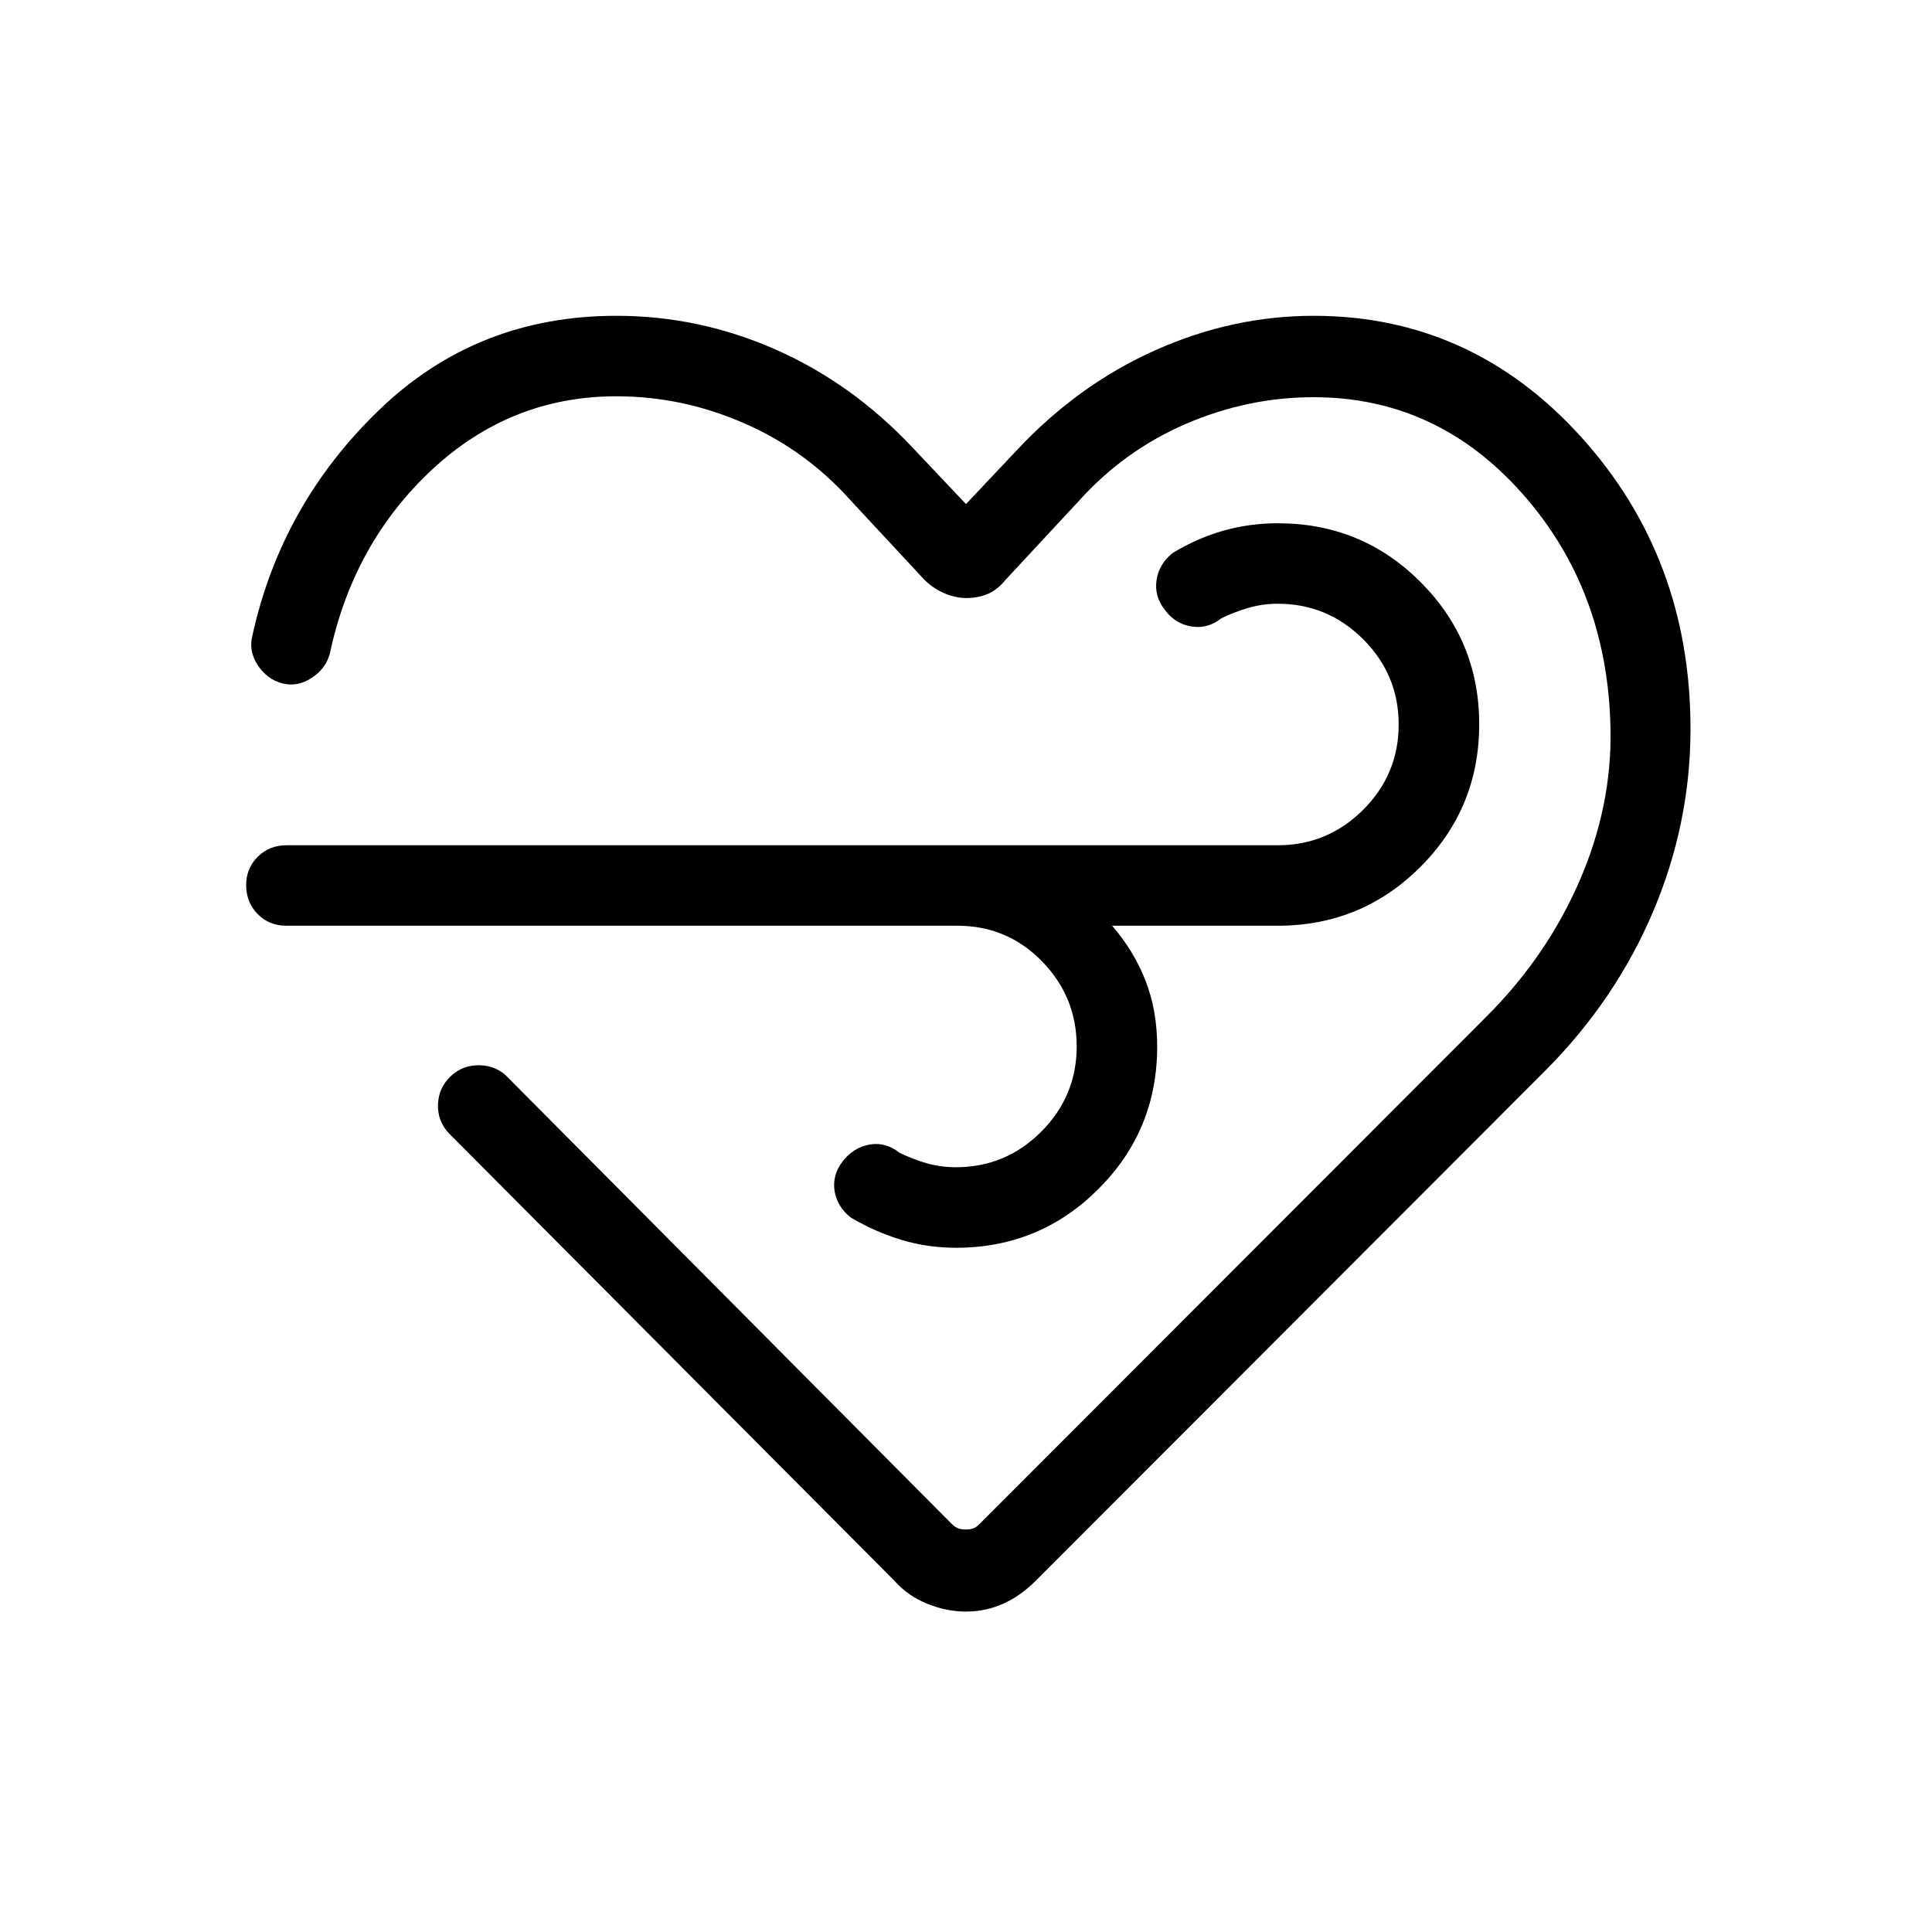 <?xml version="1.0" encoding="UTF-8"?> <svg xmlns="http://www.w3.org/2000/svg" width="44" height="44" viewBox="0 0 44 44" fill="none"><path d="M22.006 36.703C21.711 36.703 21.417 36.645 21.124 36.527C20.83 36.411 20.58 36.236 20.372 36.003L10.217 25.804C10.046 25.618 9.965 25.398 9.975 25.144C9.986 24.891 10.085 24.678 10.27 24.506C10.456 24.334 10.678 24.252 10.936 24.261C11.194 24.269 11.408 24.366 11.578 24.55L21.665 34.696C21.727 34.757 21.782 34.795 21.829 34.811C21.876 34.826 21.93 34.833 21.993 34.833C22.055 34.833 22.11 34.826 22.158 34.811C22.205 34.797 22.26 34.758 22.321 34.696L33.852 23.153C34.767 22.239 35.472 21.212 35.968 20.073C36.464 18.934 36.701 17.778 36.678 16.606C36.64 14.498 35.972 12.711 34.674 11.246C33.377 9.779 31.791 9.046 29.915 9.046C28.921 9.046 27.954 9.247 27.014 9.651C26.076 10.054 25.26 10.641 24.567 11.412L22.906 13.2C22.777 13.359 22.638 13.469 22.488 13.53C22.337 13.591 22.177 13.621 22.006 13.62C21.834 13.619 21.665 13.581 21.496 13.506C21.327 13.432 21.178 13.329 21.049 13.2L19.387 11.412C18.699 10.639 17.887 10.048 16.949 9.64C16.011 9.23 15.041 9.025 14.04 9.025C12.436 9.025 11.037 9.582 9.841 10.694C8.647 11.807 7.871 13.202 7.513 14.879C7.454 15.109 7.317 15.295 7.101 15.437C6.884 15.58 6.661 15.622 6.431 15.563C6.202 15.505 6.015 15.367 5.872 15.151C5.729 14.934 5.688 14.711 5.747 14.48C6.184 12.487 7.144 10.774 8.63 9.341C10.113 7.908 11.916 7.192 14.038 7.192C15.294 7.192 16.501 7.448 17.659 7.958C18.816 8.468 19.852 9.207 20.766 10.175L22 11.48L23.164 10.246C24.094 9.254 25.144 8.497 26.314 7.975C27.483 7.453 28.684 7.192 29.915 7.192C32.312 7.192 34.343 8.111 36.007 9.949C37.67 11.788 38.501 14.006 38.5 16.605C38.5 18.032 38.217 19.416 37.651 20.755C37.084 22.095 36.269 23.299 35.207 24.369L23.584 36.005C23.351 36.237 23.102 36.411 22.84 36.527C22.577 36.643 22.299 36.702 22.006 36.702M21.806 21.083H6.523C6.263 21.083 6.045 20.995 5.87 20.819C5.696 20.643 5.608 20.425 5.606 20.165C5.605 19.904 5.693 19.687 5.87 19.512C6.048 19.337 6.265 19.25 6.523 19.25H29.104C29.858 19.25 30.505 18.98 31.046 18.442C31.585 17.901 31.854 17.254 31.854 16.5C31.854 15.746 31.585 15.099 31.046 14.559C30.505 14.02 29.858 13.75 29.104 13.75C28.874 13.75 28.653 13.78 28.439 13.842C28.225 13.903 28.018 13.982 27.817 14.08C27.608 14.246 27.38 14.309 27.133 14.267C26.885 14.227 26.684 14.101 26.53 13.891C26.365 13.682 26.302 13.455 26.34 13.209C26.377 12.963 26.501 12.758 26.71 12.593C27.081 12.367 27.466 12.198 27.865 12.085C28.263 11.973 28.676 11.917 29.104 11.917C30.378 11.917 31.459 12.362 32.349 13.253C33.241 14.143 33.688 15.224 33.688 16.496C33.688 17.769 33.241 18.851 32.349 19.743C31.457 20.635 30.375 21.082 29.104 21.083H25.328C25.655 21.46 25.908 21.875 26.087 22.33C26.265 22.785 26.354 23.286 26.354 23.833C26.354 25.107 25.908 26.189 25.016 27.078C24.126 27.971 23.044 28.417 21.771 28.417C21.341 28.417 20.927 28.357 20.53 28.237C20.132 28.117 19.748 27.948 19.377 27.729C19.168 27.565 19.044 27.362 19.006 27.119C18.97 26.877 19.033 26.651 19.197 26.442C19.362 26.233 19.565 26.108 19.807 26.066C20.049 26.025 20.275 26.087 20.484 26.252C20.683 26.351 20.89 26.43 21.104 26.492C21.317 26.553 21.54 26.583 21.771 26.583C22.525 26.583 23.172 26.314 23.712 25.775C24.251 25.235 24.521 24.587 24.521 23.833C24.521 23.079 24.257 22.432 23.729 21.892C23.202 21.353 22.561 21.083 21.806 21.083Z" fill="black"></path></svg> 